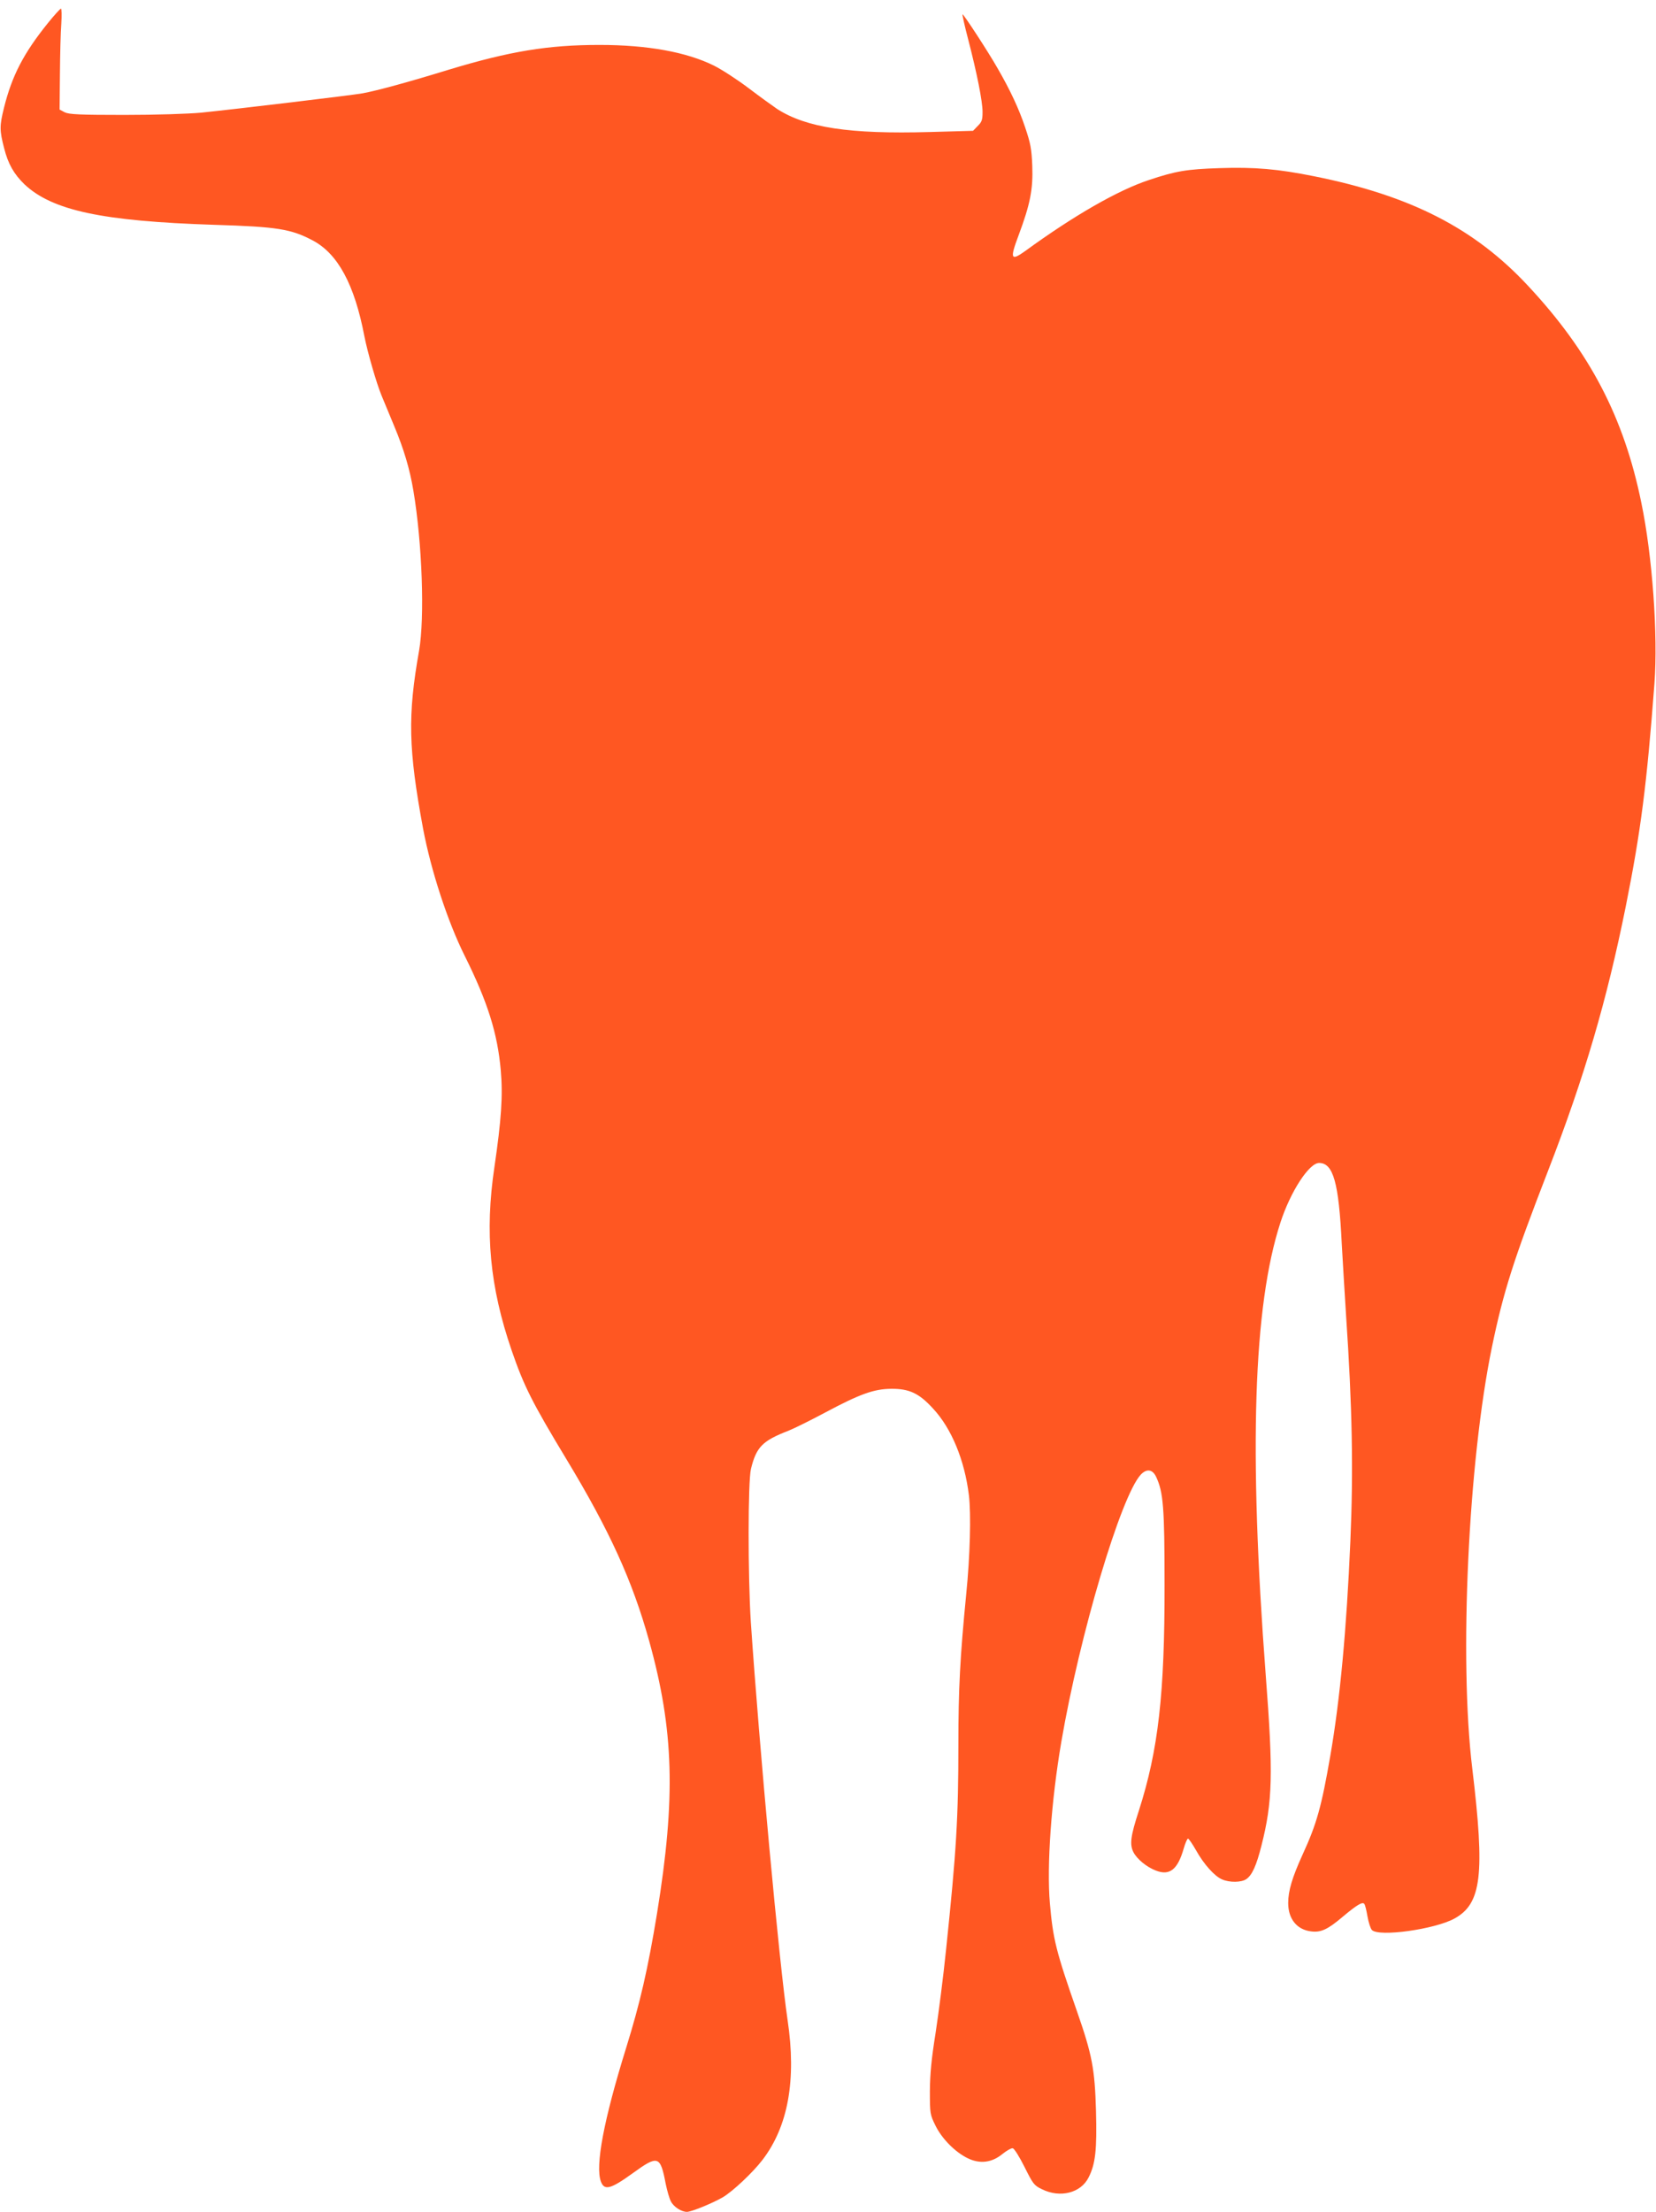 <?xml version="1.0" standalone="no"?>
<!DOCTYPE svg PUBLIC "-//W3C//DTD SVG 20010904//EN"
 "http://www.w3.org/TR/2001/REC-SVG-20010904/DTD/svg10.dtd">
<svg version="1.0" xmlns="http://www.w3.org/2000/svg"
 width="959pt" height="1280pt" viewBox="0 0 959 1280"
 preserveAspectRatio="xMidYMid meet">
<g transform="translate(0,1280) scale(0.1,-0.1)"
fill="#ff5722" stroke="none">
<path d="M277 12666 c-141 -175 -208 -305 -254 -490 -26 -105 -26 -130 1 -234
23 -91 57 -150 118 -209 161 -151 449 -213 1098 -234 365 -11 446 -24 572 -91
145 -77 241 -255 298 -553 18 -92 70 -273 100 -345 15 -36 48 -115 73 -176 56
-134 90 -248 111 -374 51 -302 66 -735 33 -925 -67 -376 -62 -571 23 -1030 46
-244 143 -540 241 -736 133 -267 190 -448 209 -663 13 -148 3 -288 -37 -561
-56 -377 -27 -690 100 -1060 71 -206 118 -300 320 -634 247 -409 379 -698 476
-1046 144 -517 155 -906 46 -1577 -53 -323 -98 -518 -179 -779 -130 -418 -180
-684 -146 -774 20 -53 56 -44 186 50 145 105 158 100 189 -62 8 -39 21 -85 30
-102 16 -32 61 -61 93 -61 26 0 148 50 207 84 58 34 174 143 230 216 149 194
198 463 146 810 -48 325 -164 1580 -213 2305 -17 266 -17 813 1 885 31 126 66
162 216 220 33 13 130 61 216 107 199 106 280 135 379 136 105 1 162 -25 244
-115 106 -114 182 -297 207 -501 13 -108 7 -351 -16 -577 -35 -357 -45 -544
-45 -865 0 -423 -11 -611 -71 -1185 -16 -157 -44 -375 -61 -485 -24 -151 -32
-233 -33 -335 0 -133 1 -137 33 -202 37 -75 114 -153 187 -188 70 -34 139 -25
199 24 26 21 53 36 61 34 9 -2 39 -50 68 -108 49 -98 55 -107 101 -129 105
-52 225 -22 270 68 40 78 49 161 43 385 -7 244 -22 324 -111 579 -121 346
-138 416 -156 622 -19 216 8 595 66 934 107 624 345 1422 460 1547 34 36 68
32 89 -12 42 -89 49 -178 49 -624 1 -632 -36 -957 -149 -1309 -48 -147 -54
-195 -31 -240 21 -40 77 -86 130 -106 80 -31 126 6 161 128 9 31 20 57 25 57
4 0 25 -30 46 -67 45 -81 108 -151 151 -169 43 -19 113 -18 141 2 33 23 58 78
87 193 65 256 69 415 25 986 -99 1305 -72 2138 85 2620 58 179 166 345 224
345 82 0 114 -114 131 -465 6 -104 17 -291 25 -415 36 -531 43 -897 25 -1310
-22 -511 -60 -917 -116 -1240 -51 -295 -79 -395 -160 -571 -61 -134 -84 -211
-84 -282 0 -92 51 -155 134 -164 56 -7 96 12 182 85 81 68 113 87 124 75 5 -4
13 -37 19 -72 6 -36 18 -72 26 -80 41 -41 363 4 477 66 158 86 178 254 104
869 -77 633 -23 1776 114 2439 67 323 124 501 325 1020 211 544 340 984 450
1530 88 439 122 709 166 1290 21 280 -12 739 -76 1046 -101 495 -299 873 -656
1255 -310 333 -680 522 -1239 634 -209 42 -344 54 -549 47 -188 -6 -253 -17
-408 -69 -179 -59 -435 -206 -715 -410 -85 -61 -91 -47 -39 91 67 179 84 266
79 401 -4 99 -10 130 -41 222 -36 108 -87 217 -160 343 -54 95 -199 317 -203
312 -2 -2 12 -66 32 -142 52 -200 84 -362 84 -423 0 -45 -4 -58 -28 -81 l-27
-28 -250 -7 c-466 -13 -715 25 -884 133 -25 17 -100 71 -166 121 -66 50 -156
108 -200 130 -159 79 -386 120 -663 120 -300 0 -521 -37 -872 -143 -234 -72
-414 -121 -500 -137 -60 -11 -730 -91 -935 -112 -76 -7 -262 -13 -445 -13
-260 0 -320 3 -345 15 l-30 16 2 204 c1 113 4 244 8 293 3 48 2 87 -2 87 -4 0
-39 -38 -76 -84z"/>
</g>
</svg>
